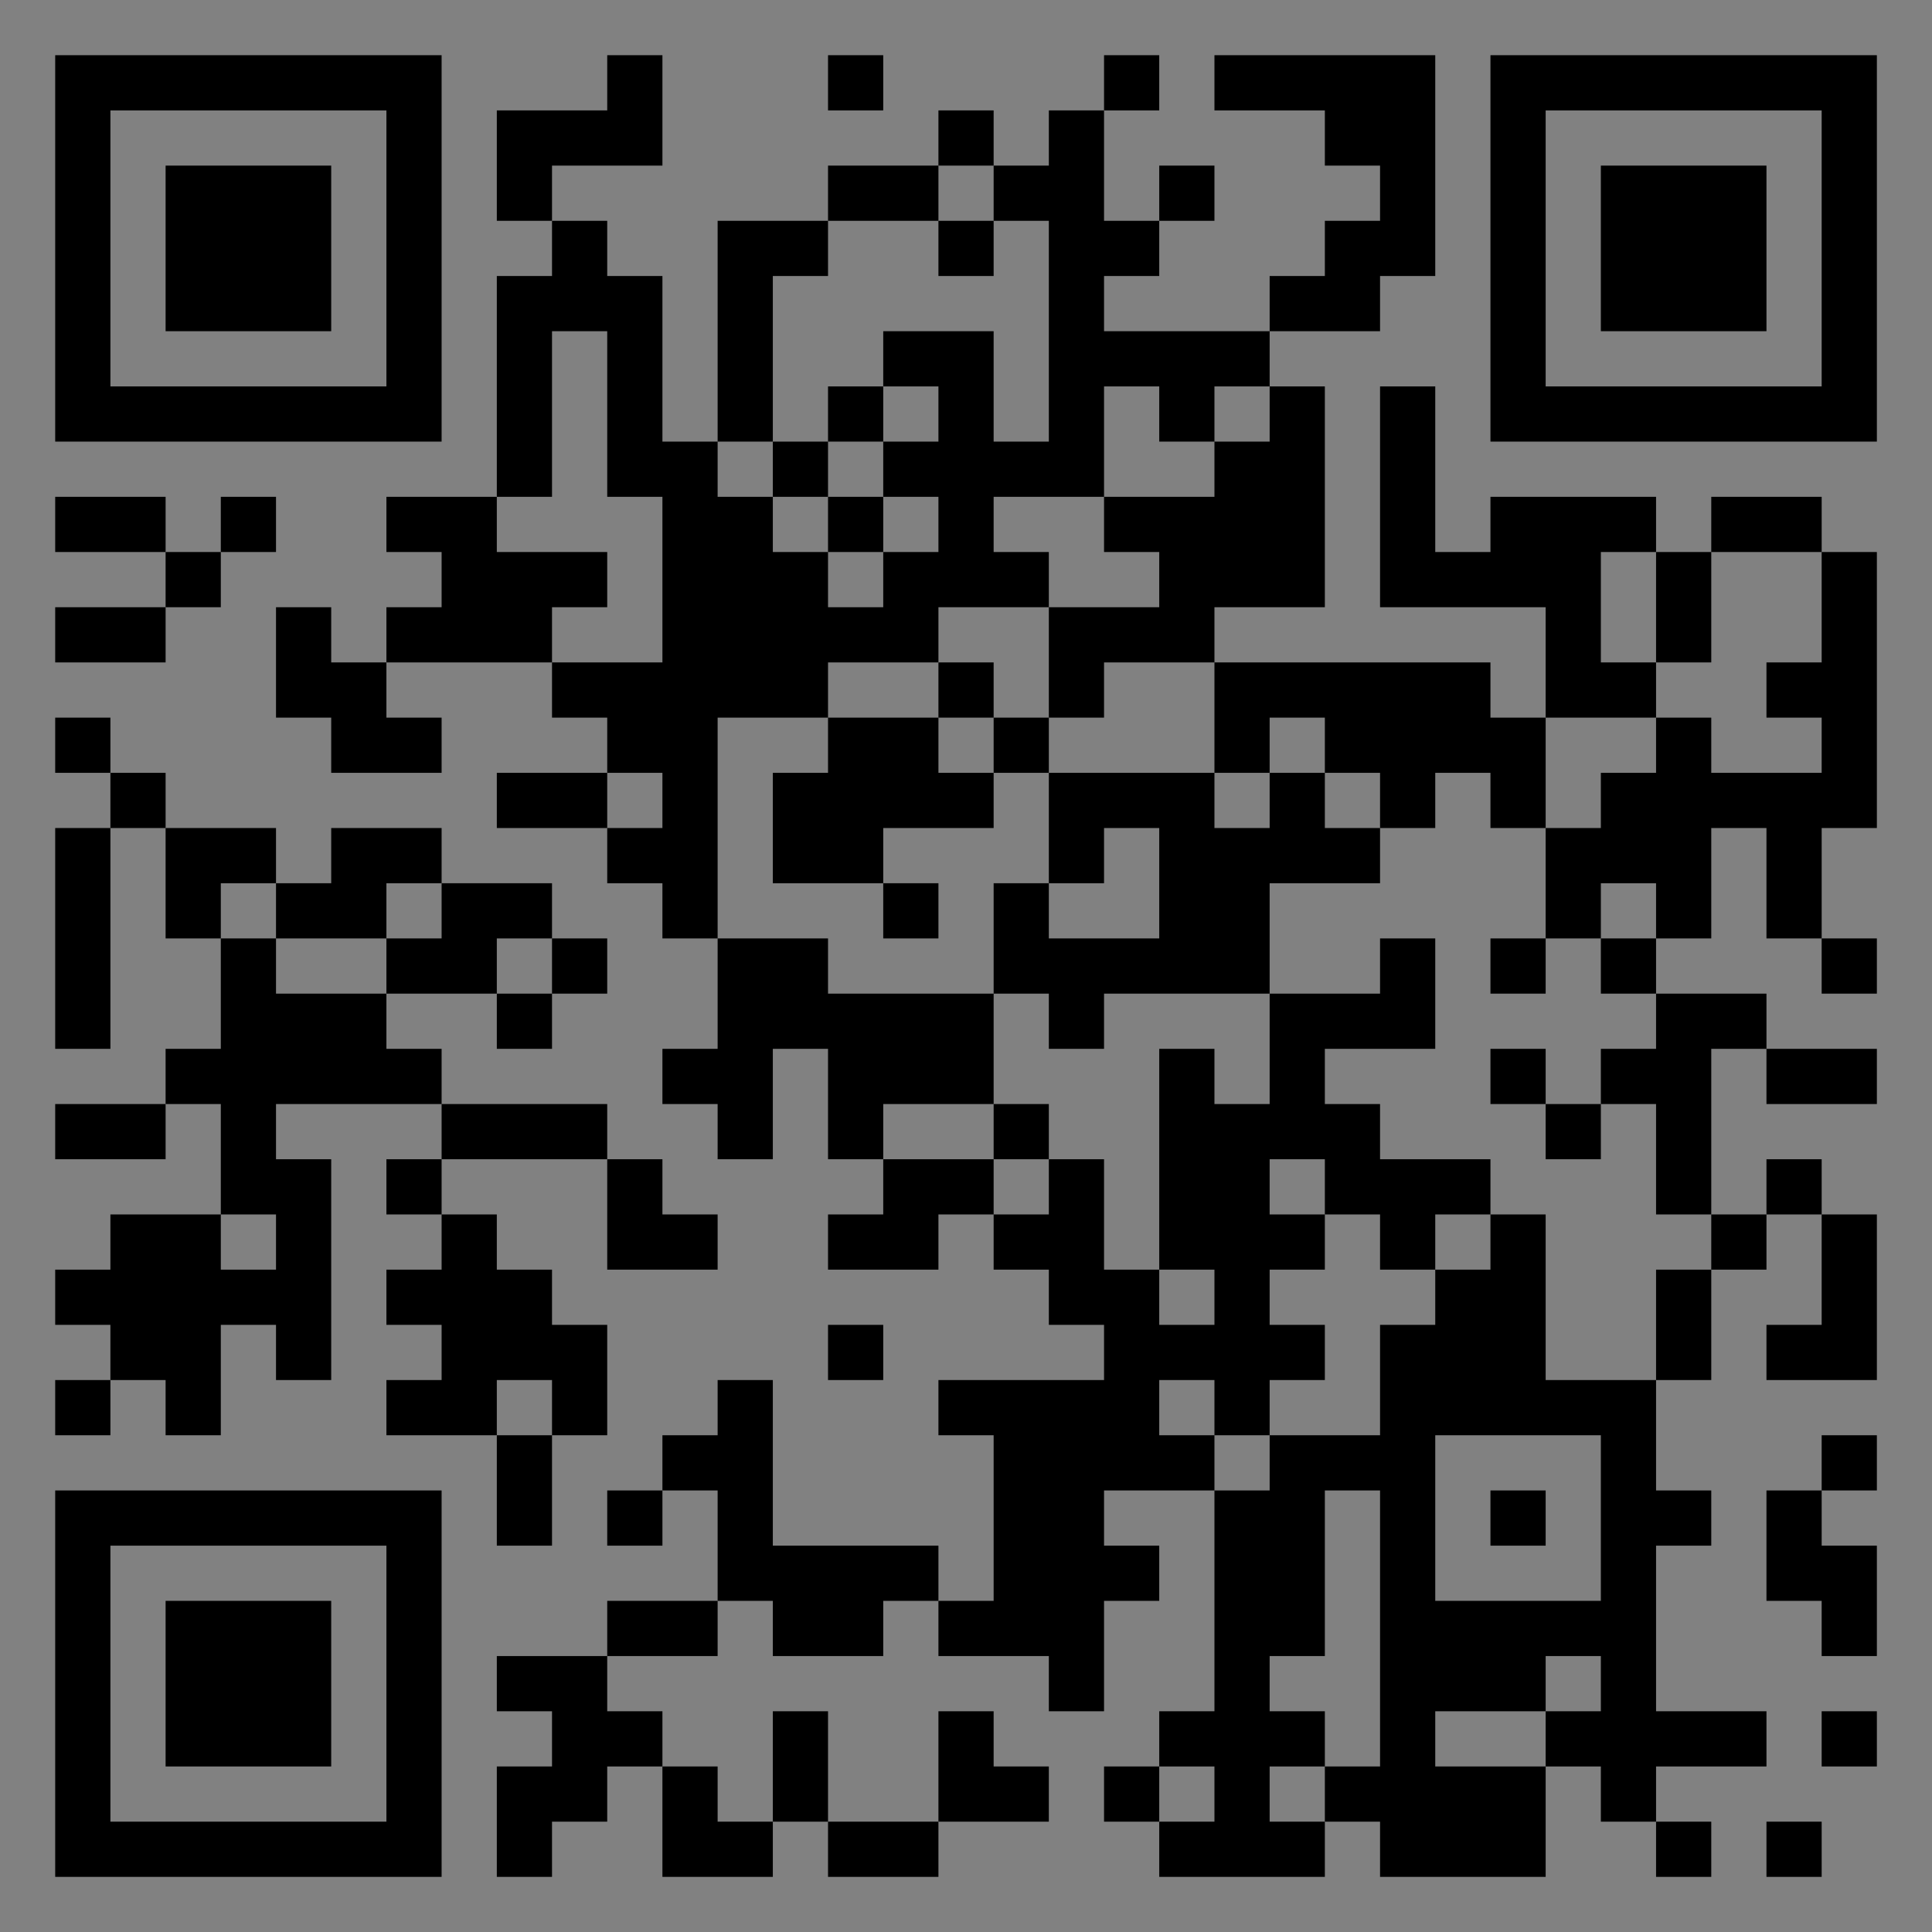 <?xml version="1.0" encoding="UTF-8"?>
<svg xmlns="http://www.w3.org/2000/svg" version="1.1" width="400" height="400" viewBox="0 0 400 400"><rect x="0" y="0" width="400" height="400" fill="#808080" stroke="none"/><rect x="0" y="0" width="400" height="400" fill="#ffffff" fill-opacity="0.01"/><g transform="scale(11.429)"><g transform="translate(1.000,1.000)"><path fill-rule="evenodd" d="M10 0L10 1L8 1L8 3L9 3L9 4L8 4L8 8L6 8L6 9L7 9L7 10L6 10L6 11L5 11L5 10L4 10L4 12L5 12L5 13L7 13L7 12L6 12L6 11L9 11L9 12L10 12L10 13L8 13L8 14L10 14L10 15L11 15L11 16L12 16L12 18L11 18L11 19L12 19L12 20L13 20L13 18L14 18L14 20L15 20L15 21L14 21L14 22L16 22L16 21L17 21L17 22L18 22L18 23L19 23L19 24L16 24L16 25L17 25L17 28L16 28L16 27L13 27L13 24L12 24L12 25L11 25L11 26L10 26L10 27L11 27L11 26L12 26L12 28L10 28L10 29L8 29L8 30L9 30L9 31L8 31L8 33L9 33L9 32L10 32L10 31L11 31L11 33L13 33L13 32L14 32L14 33L16 33L16 32L18 32L18 31L17 31L17 30L16 30L16 32L14 32L14 30L13 30L13 32L12 32L12 31L11 31L11 30L10 30L10 29L12 29L12 28L13 28L13 29L15 29L15 28L16 28L16 29L18 29L18 30L19 30L19 28L20 28L20 27L19 27L19 26L21 26L21 30L20 30L20 31L19 31L19 32L20 32L20 33L23 33L23 32L24 32L24 33L27 33L27 31L28 31L28 32L29 32L29 33L30 33L30 32L29 32L29 31L31 31L31 30L29 30L29 27L30 27L30 26L29 26L29 24L30 24L30 22L31 22L31 21L32 21L32 23L31 23L31 24L33 24L33 21L32 21L32 20L31 20L31 21L30 21L30 18L31 18L31 19L33 19L33 18L31 18L31 17L29 17L29 16L30 16L30 14L31 14L31 16L32 16L32 17L33 17L33 16L32 16L32 14L33 14L33 9L32 9L32 8L30 8L30 9L29 9L29 8L26 8L26 9L25 9L25 6L24 6L24 10L27 10L27 12L26 12L26 11L21 11L21 10L23 10L23 6L22 6L22 5L24 5L24 4L25 4L25 0L21 0L21 1L23 1L23 2L24 2L24 3L23 3L23 4L22 4L22 5L19 5L19 4L20 4L20 3L21 3L21 2L20 2L20 3L19 3L19 1L20 1L20 0L19 0L19 1L18 1L18 2L17 2L17 1L16 1L16 2L14 2L14 3L12 3L12 7L11 7L11 4L10 4L10 3L9 3L9 2L11 2L11 0ZM14 0L14 1L15 1L15 0ZM16 2L16 3L14 3L14 4L13 4L13 7L12 7L12 8L13 8L13 9L14 9L14 10L15 10L15 9L16 9L16 8L15 8L15 7L16 7L16 6L15 6L15 5L17 5L17 7L18 7L18 3L17 3L17 2ZM16 3L16 4L17 4L17 3ZM9 5L9 8L8 8L8 9L10 9L10 10L9 10L9 11L11 11L11 8L10 8L10 5ZM14 6L14 7L13 7L13 8L14 8L14 9L15 9L15 8L14 8L14 7L15 7L15 6ZM19 6L19 8L17 8L17 9L18 9L18 10L16 10L16 11L14 11L14 12L12 12L12 16L14 16L14 17L17 17L17 19L15 19L15 20L17 20L17 21L18 21L18 20L19 20L19 22L20 22L20 23L21 23L21 22L20 22L20 18L21 18L21 19L22 19L22 17L24 17L24 16L25 16L25 18L23 18L23 19L24 19L24 20L26 20L26 21L25 21L25 22L24 22L24 21L23 21L23 20L22 20L22 21L23 21L23 22L22 22L22 23L23 23L23 24L22 24L22 25L21 25L21 24L20 24L20 25L21 25L21 26L22 26L22 25L24 25L24 23L25 23L25 22L26 22L26 21L27 21L27 24L29 24L29 22L30 22L30 21L29 21L29 19L28 19L28 18L29 18L29 17L28 17L28 16L29 16L29 15L28 15L28 16L27 16L27 14L28 14L28 13L29 13L29 12L30 12L30 13L32 13L32 12L31 12L31 11L32 11L32 9L30 9L30 11L29 11L29 9L28 9L28 11L29 11L29 12L27 12L27 14L26 14L26 13L25 13L25 14L24 14L24 13L23 13L23 12L22 12L22 13L21 13L21 11L19 11L19 12L18 12L18 10L20 10L20 9L19 9L19 8L21 8L21 7L22 7L22 6L21 6L21 7L20 7L20 6ZM0 8L0 9L2 9L2 10L0 10L0 11L2 11L2 10L3 10L3 9L4 9L4 8L3 8L3 9L2 9L2 8ZM16 11L16 12L14 12L14 13L13 13L13 15L15 15L15 16L16 16L16 15L15 15L15 14L17 14L17 13L18 13L18 15L17 15L17 17L18 17L18 18L19 18L19 17L22 17L22 15L24 15L24 14L23 14L23 13L22 13L22 14L21 14L21 13L18 13L18 12L17 12L17 11ZM0 12L0 13L1 13L1 14L0 14L0 18L1 18L1 14L2 14L2 16L3 16L3 18L2 18L2 19L0 19L0 20L2 20L2 19L3 19L3 21L1 21L1 22L0 22L0 23L1 23L1 24L0 24L0 25L1 25L1 24L2 24L2 25L3 25L3 23L4 23L4 24L5 24L5 20L4 20L4 19L7 19L7 20L6 20L6 21L7 21L7 22L6 22L6 23L7 23L7 24L6 24L6 25L8 25L8 27L9 27L9 25L10 25L10 23L9 23L9 22L8 22L8 21L7 21L7 20L10 20L10 22L12 22L12 21L11 21L11 20L10 20L10 19L7 19L7 18L6 18L6 17L8 17L8 18L9 18L9 17L10 17L10 16L9 16L9 15L7 15L7 14L5 14L5 15L4 15L4 14L2 14L2 13L1 13L1 12ZM16 12L16 13L17 13L17 12ZM10 13L10 14L11 14L11 13ZM19 14L19 15L18 15L18 16L20 16L20 14ZM3 15L3 16L4 16L4 17L6 17L6 16L7 16L7 15L6 15L6 16L4 16L4 15ZM8 16L8 17L9 17L9 16ZM26 16L26 17L27 17L27 16ZM26 18L26 19L27 19L27 20L28 20L28 19L27 19L27 18ZM17 19L17 20L18 20L18 19ZM3 21L3 22L4 22L4 21ZM14 23L14 24L15 24L15 23ZM8 24L8 25L9 25L9 24ZM25 25L25 28L28 28L28 25ZM32 25L32 26L31 26L31 28L32 28L32 29L33 29L33 27L32 27L32 26L33 26L33 25ZM23 26L23 29L22 29L22 30L23 30L23 31L22 31L22 32L23 32L23 31L24 31L24 26ZM26 26L26 27L27 27L27 26ZM27 29L27 30L25 30L25 31L27 31L27 30L28 30L28 29ZM32 30L32 31L33 31L33 30ZM20 31L20 32L21 32L21 31ZM31 32L31 33L32 33L32 32ZM0 0L0 7L7 7L7 0ZM1 1L1 6L6 6L6 1ZM2 2L2 5L5 5L5 2ZM33 0L26 0L26 7L33 7ZM32 1L27 1L27 6L32 6ZM31 2L28 2L28 5L31 5ZM0 33L7 33L7 26L0 26ZM1 32L6 32L6 27L1 27ZM2 31L5 31L5 28L2 28Z" fill="#000000"/></g></g></svg>
